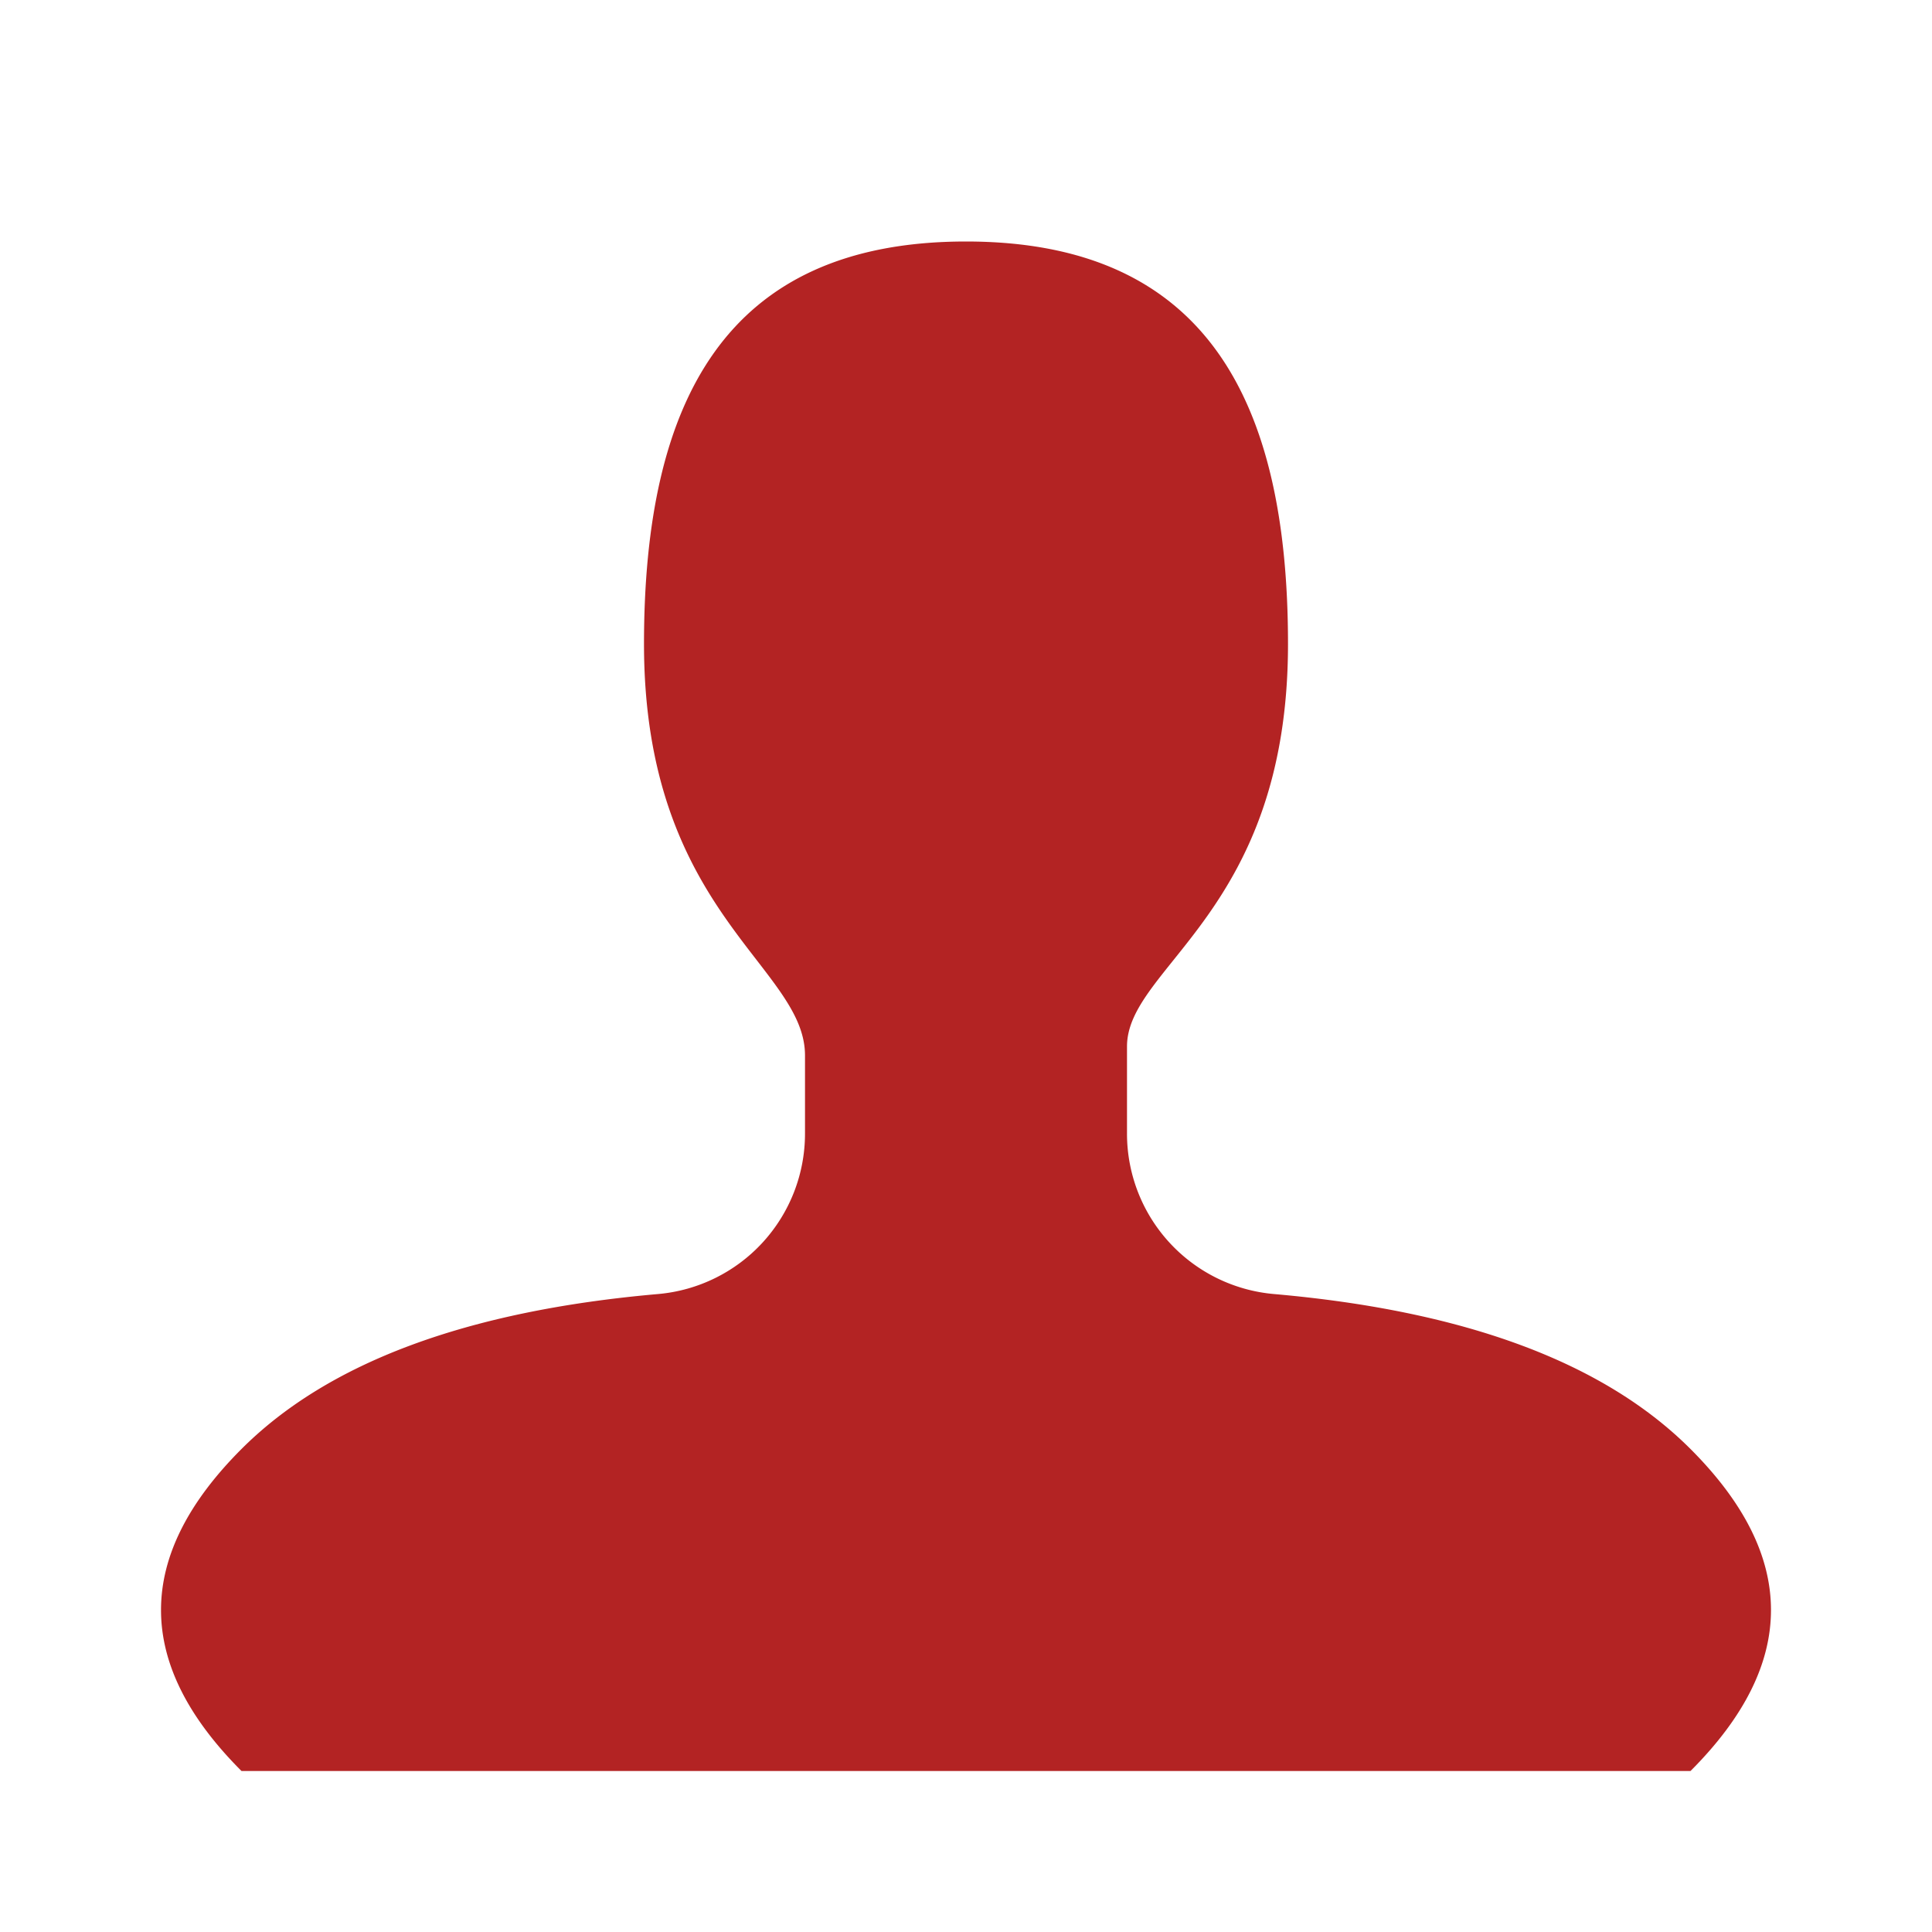 <svg xmlns="http://www.w3.org/2000/svg" width="24" height="24"><path fill="#b32323" d="M10 14.083v-.972C10 12 8 11.333 8 8c0-3 1-5 4-5s4 2 4 5c0 3.333-2 4-2 5v1.083a2 2 0 0 0 1.825 1.992c2.375.208 4.1.85 5.175 1.925 1.333 1.333 1.333 2.667 0 4H3c-1.333-1.333-1.333-2.667 0-4 1.075-1.075 2.8-1.717 5.175-1.925A2 2 0 0 0 10 14.083z"/></svg>